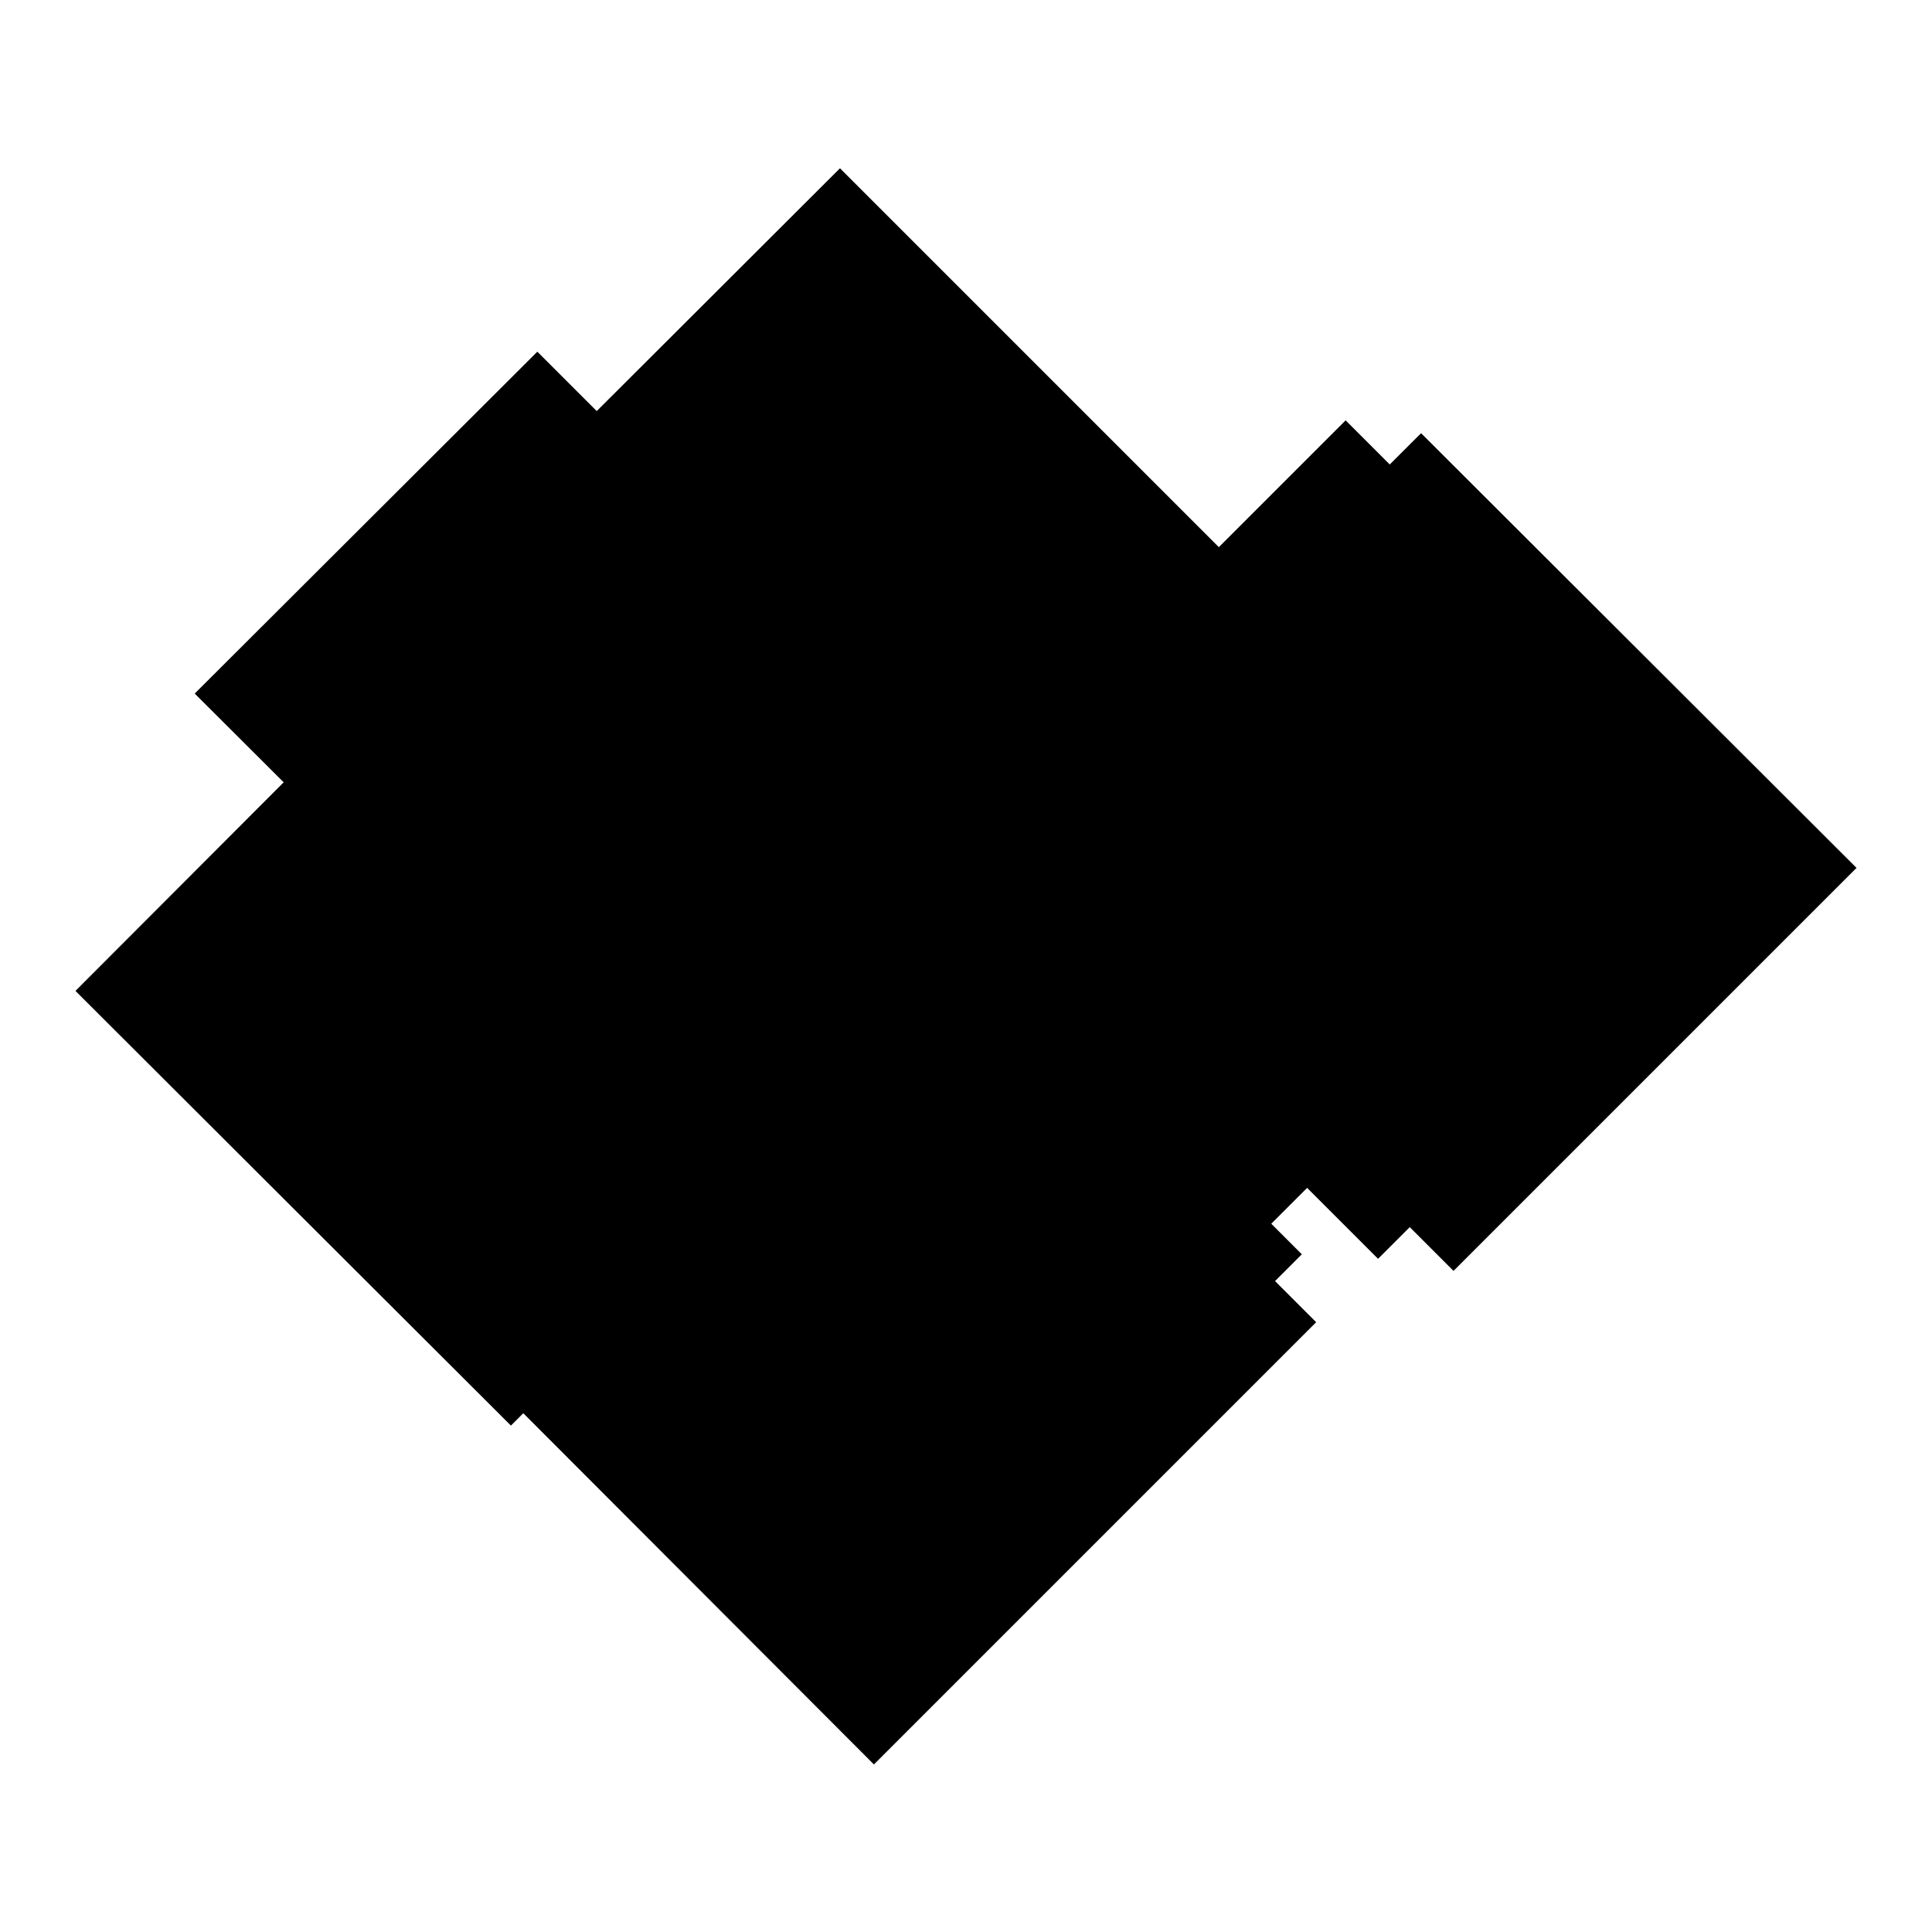<?xml version="1.0" encoding="utf-8"?>
<!-- Svg Vector Icons : http://www.onlinewebfonts.com/icon -->
<!DOCTYPE svg PUBLIC "-//W3C//DTD SVG 1.1//EN" "http://www.w3.org/Graphics/SVG/1.1/DTD/svg11.dtd">
<svg version="1.1" xmlns="http://www.w3.org/2000/svg" xmlns:xlink="http://www.w3.org/1999/xlink" x="0px" y="0px" viewBox="0 0 256 256" enable-background="new 0 0 256 256" xml:space="preserve">
<g><g><path fill="#000000" d="M63,97.3h103.4v49.5H63V97.3L63,97.3z"/><path fill="#000000" d="M131.3,60.4l58,58l-58,58l-58-58L131.3,60.4L131.3,60.4z"/><path fill="#000000" d="M112.9,127.8l43.4,43.4l-43.4,43.4l-43.4-43.4L112.9,127.8z"/><path fill="#000000" d="M116.2,72.9l60.4,60.4l-56,56l-60.4-60.4L116.2,72.9L116.2,72.9z"/><path fill="#000000" d="M114.8,55.3l58,58l-58,58l-58-58L114.8,55.3z"/><path fill="#000000" d="M113.4,56.7l56.6,56.6l-56.6,56.6l-56.6-56.6L113.4,56.7L113.4,56.7z"/><path fill="#000000" d="M115.8,54.2l59.1,59.1l-59.1,59l-59-59L115.8,54.2z"/><path fill="#000000" d="M122.1,47.5l61.9,61.9l-61.9,61.9l-62-61.9L122.1,47.5L122.1,47.5z"/><path fill="#000000" d="M119,96.2l57.7,57.7l-53.4,53.4l-57.7-57.7L119,96.2L119,96.2z"/><path fill="#000000" d="M156.8,90.4l27.9,27.9l-25.9,25.9l-27.9-27.9L156.8,90.4z"/><path fill="#000000" d="M111.3,22.3l57.7,57.7l-53.4,53.4L57.8,75.7L111.3,22.3L111.3,22.3z"/><path fill="#000000" d="M178.3,55.7l57.7,57.7l-53.4,53.4l-57.7-57.7L178.3,55.7L178.3,55.7z"/><path fill="#000000" d="M188.3,57.4L246,115l-53.4,53.4l-57.7-57.7L188.3,57.4L188.3,57.4z"/><path fill="#000000" d="M71.2,46.6l45.3,45.3l-45.3,45.3L25.8,91.9L71.2,46.6z"/><path fill="#000000" d="M63.4,77.8l57.7,57.7l-53.4,53.4L10,131.3L63.4,77.8L63.4,77.8z"/><path fill="#000000" d="M88.2,205.1l-48.5-48.5l48.5-48.5l48.5,48.5L88.2,205.1z"/><path fill="#000000" d="M115.8,116.6l58.6,58.6l-58.6,58.6l-58.5-58.6L115.8,116.6L115.8,116.6z"/><path fill="#000000" d="M116.3,110l56.2,56.2l-56.2,56.2L60,166.2L116.3,110z"/><path fill="#000000" d="M63.8,79.9l43.4,43.4l-43.4,43.4l-43.4-43.4L63.8,79.9z"/><path fill="#000000" d="M178.4,61.1l43.4,43.4L178.4,148l-43.4-43.4L178.4,61.1L178.4,61.1z"/></g></g>
</svg>